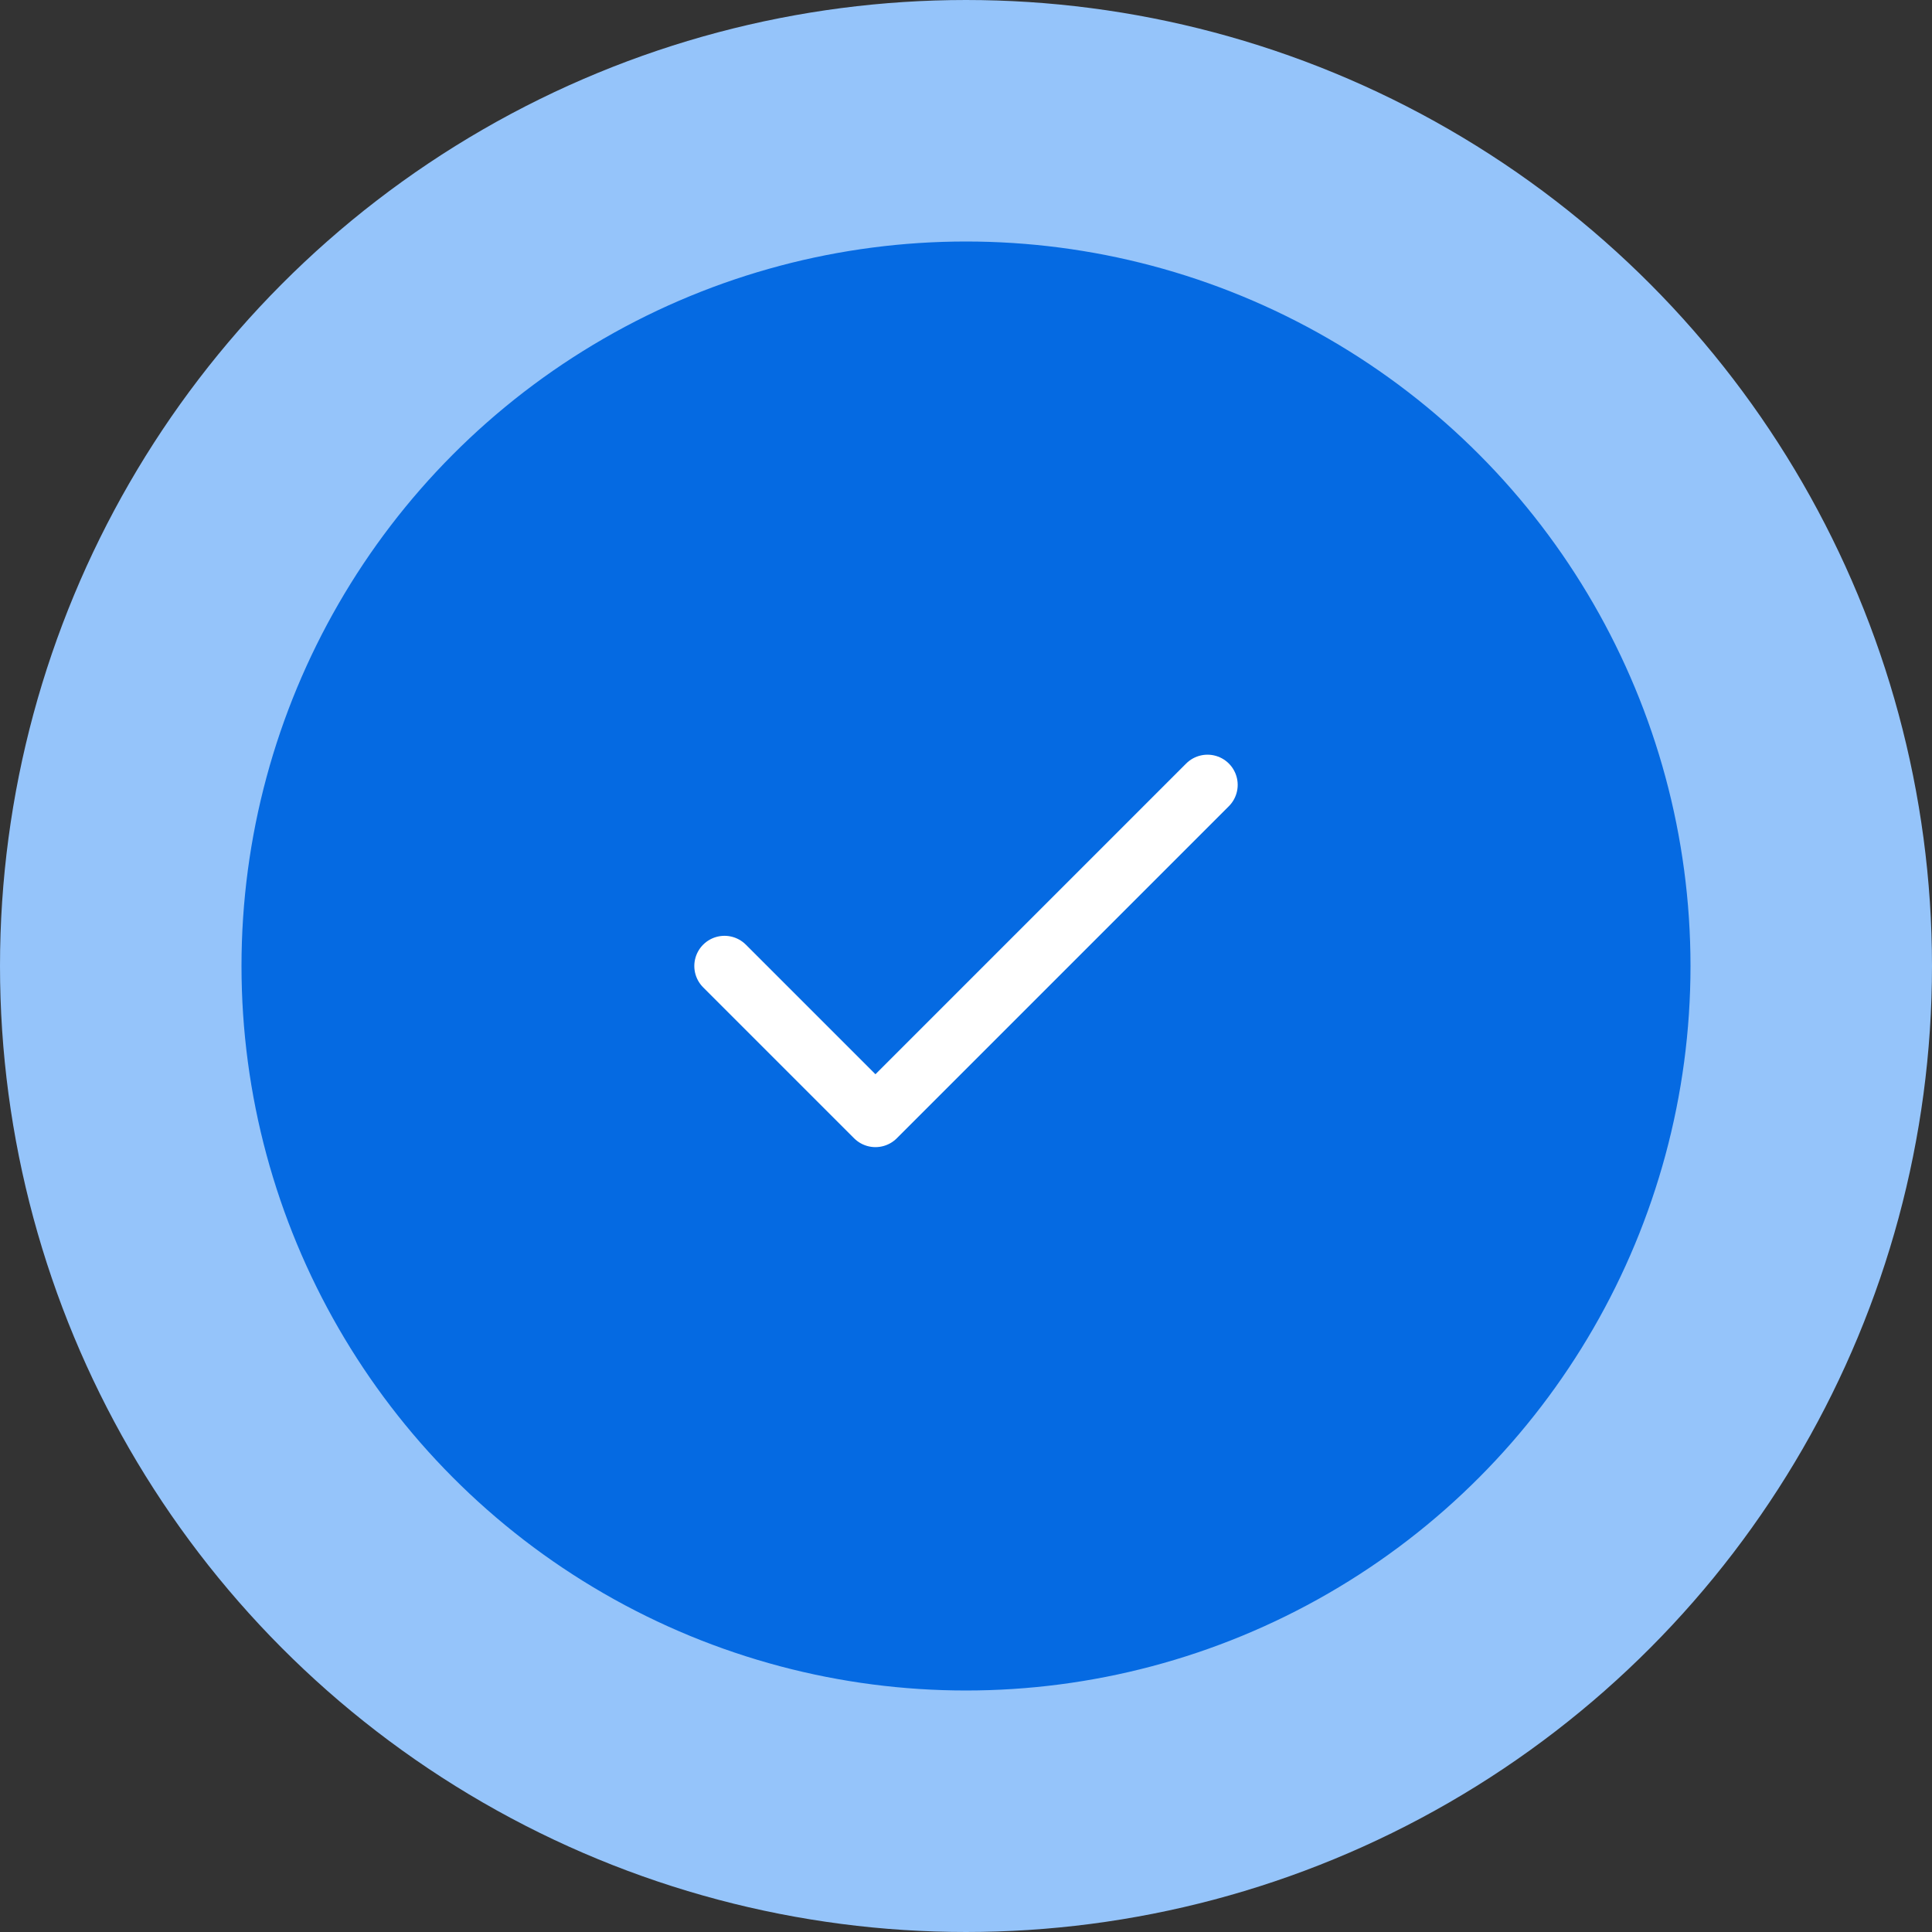 <svg width="64" height="64" viewBox="0 0 64 64" fill="none" xmlns="http://www.w3.org/2000/svg">
<rect x="0" y="0" width="64" height="64" fill="#333333" stroke="none"/>
<circle cx="32" cy="32" r="28" fill="#056AE2" stroke="#95C4FA" stroke-width="8"/>
<path d="M40 26L29 37L24 32" stroke="white" stroke-width="2" stroke-linecap="round" stroke-linejoin="round"/>
</svg>
